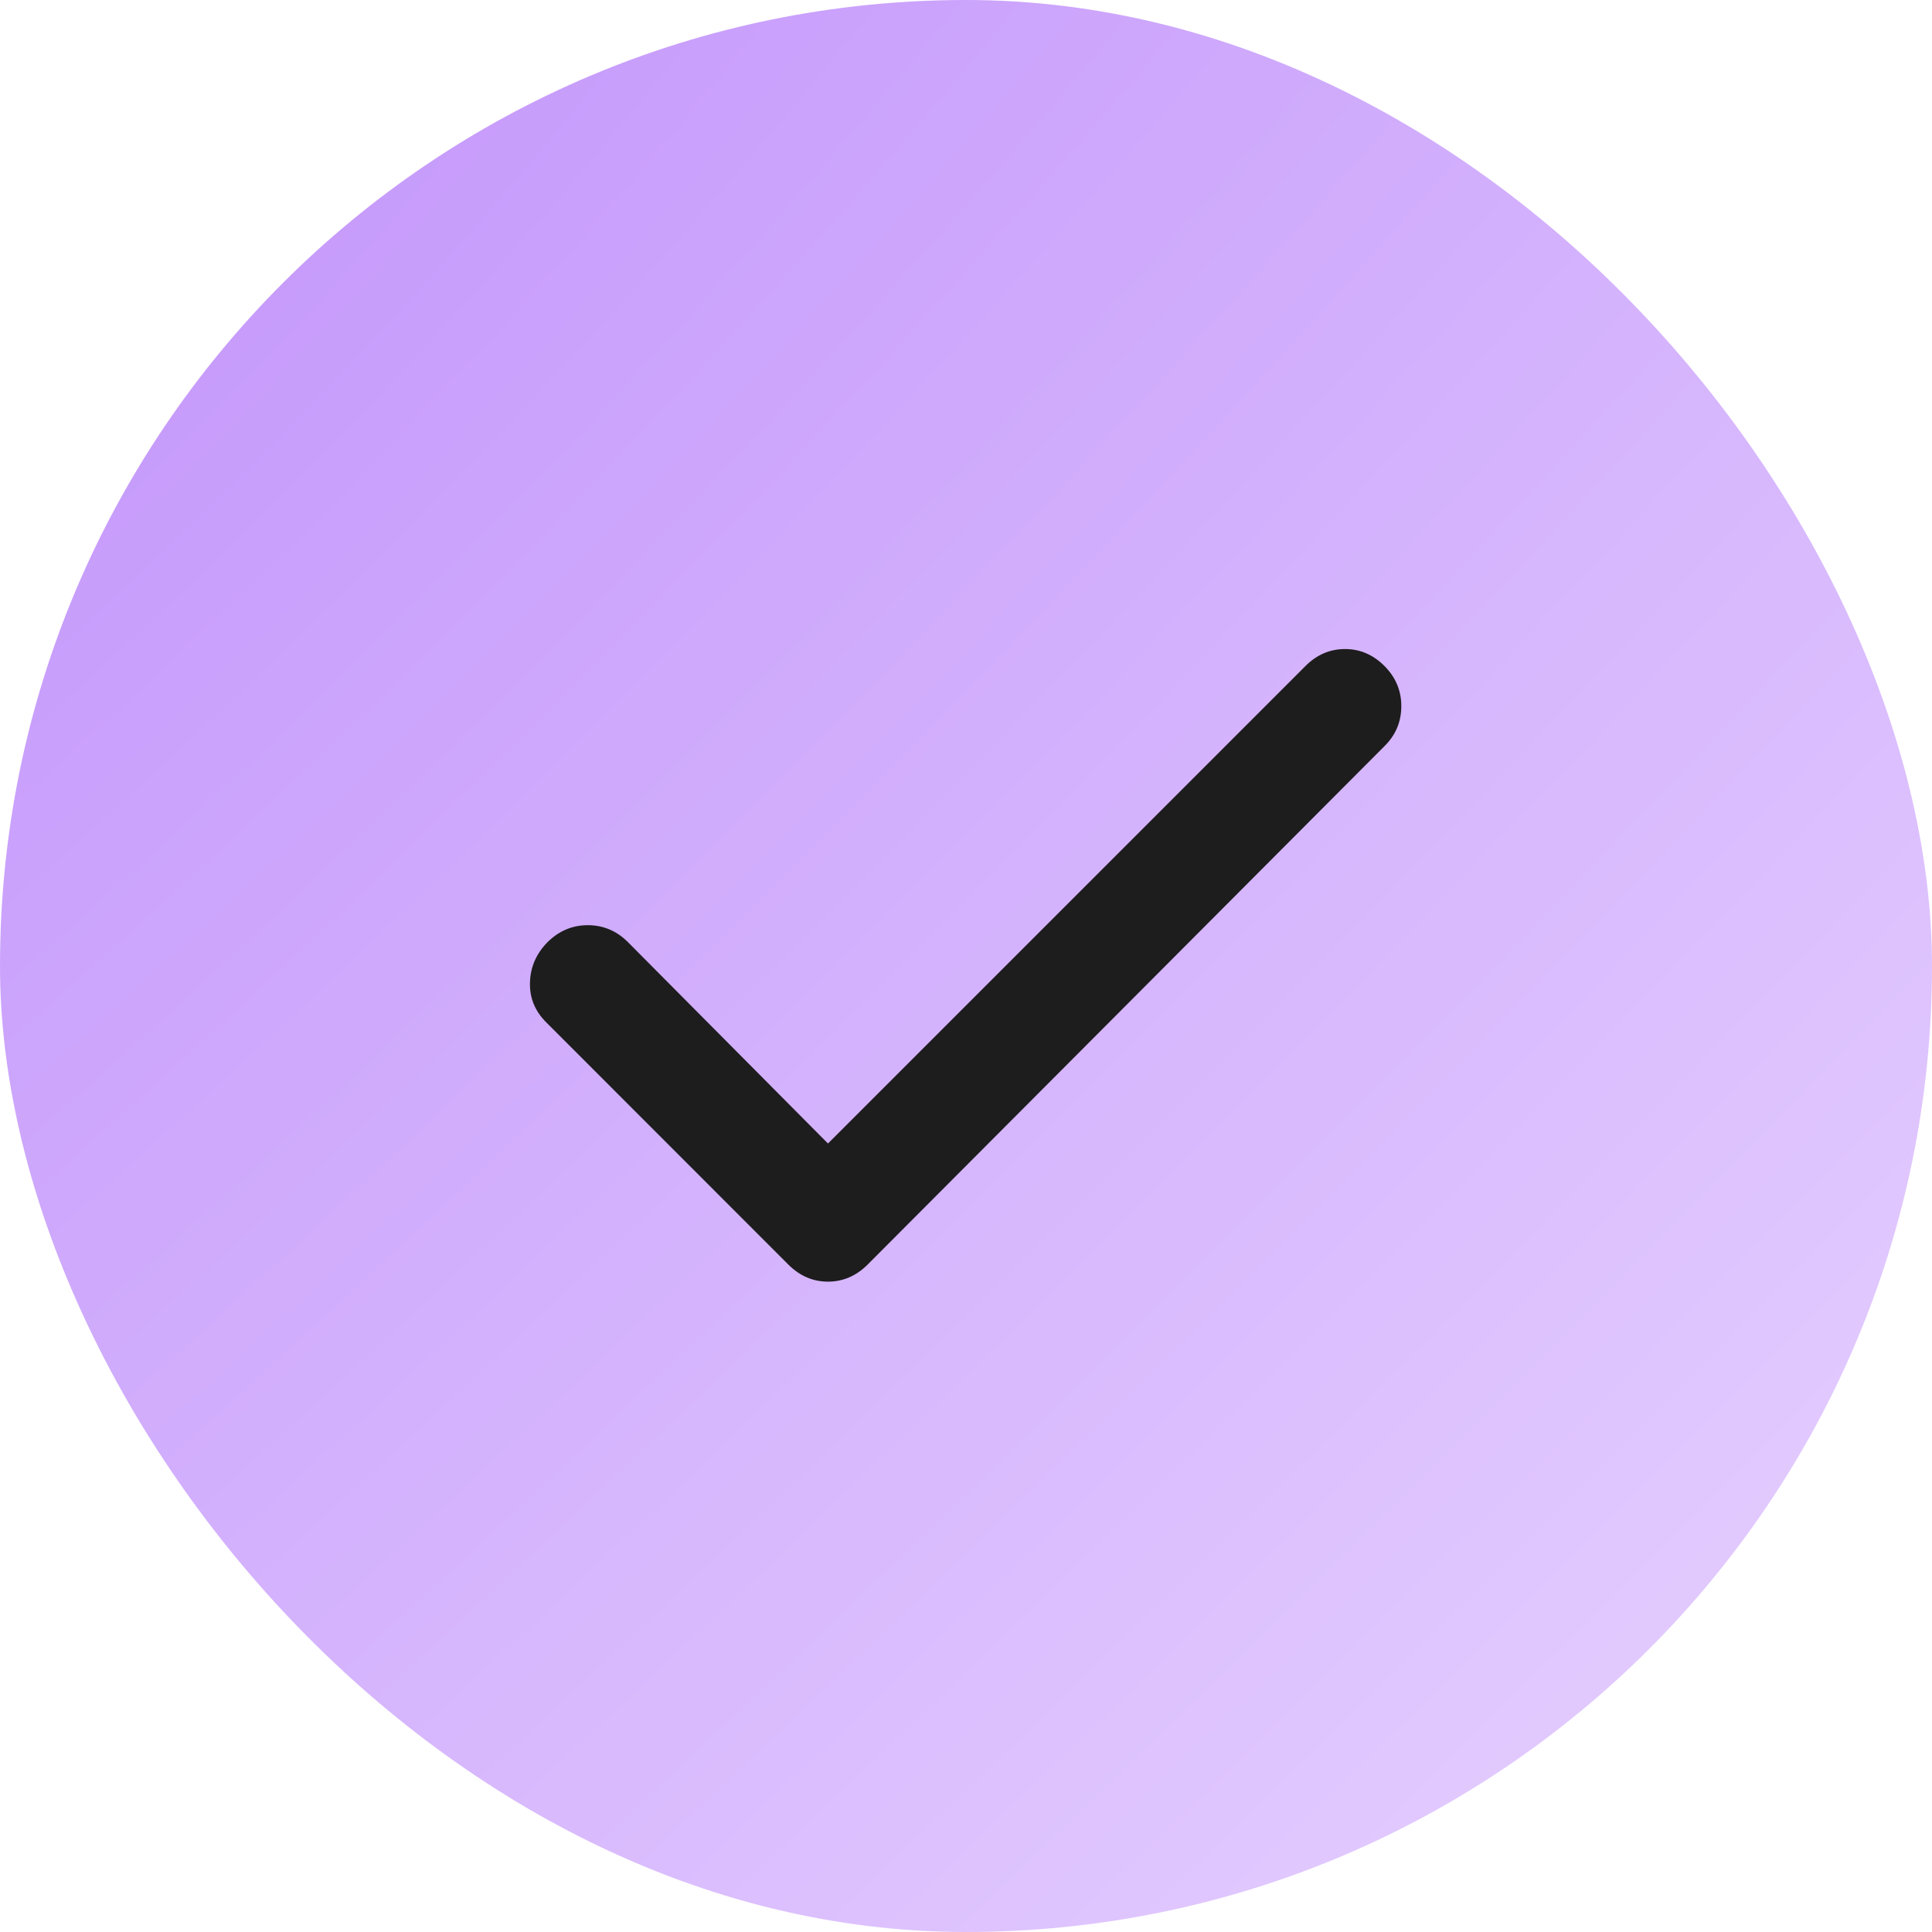 <?xml version="1.0" encoding="utf-8"?>
<svg xmlns="http://www.w3.org/2000/svg" fill="none" height="100%" overflow="visible" preserveAspectRatio="none" style="display: block;" viewBox="0 0 16 16" width="100%">
<g id="Frame 8">
<rect fill="url(#paint0_radial_0_20)" height="16" rx="8" width="16"/>
<g id="material-symbols:check-rounded">
<path d="M6.857 9.47L10.812 5.515C10.905 5.422 11.014 5.375 11.139 5.375C11.263 5.375 11.372 5.422 11.465 5.515C11.559 5.609 11.605 5.72 11.605 5.848C11.605 5.977 11.559 6.087 11.465 6.18L7.184 10.474C7.09 10.567 6.981 10.614 6.857 10.614C6.732 10.614 6.624 10.567 6.53 10.474L4.524 8.467C4.43 8.374 4.385 8.263 4.389 8.135C4.393 8.007 4.442 7.896 4.535 7.802C4.629 7.709 4.74 7.662 4.868 7.662C4.996 7.662 5.107 7.709 5.2 7.802L6.857 9.47Z" fill="#1D1D1D" id="Vector"/>
</g>
</g>
<defs>
<radialGradient cx="0" cy="0" gradientTransform="translate(0.886 1.441) rotate(43.928) scale(20.986 85.968)" gradientUnits="userSpaceOnUse" id="paint0_radial_0_20" r="1">
<stop stop-color="#C497FB"/>
<stop offset="1" stop-color="#E7D3FF"/>
</radialGradient>
</defs>
</svg>